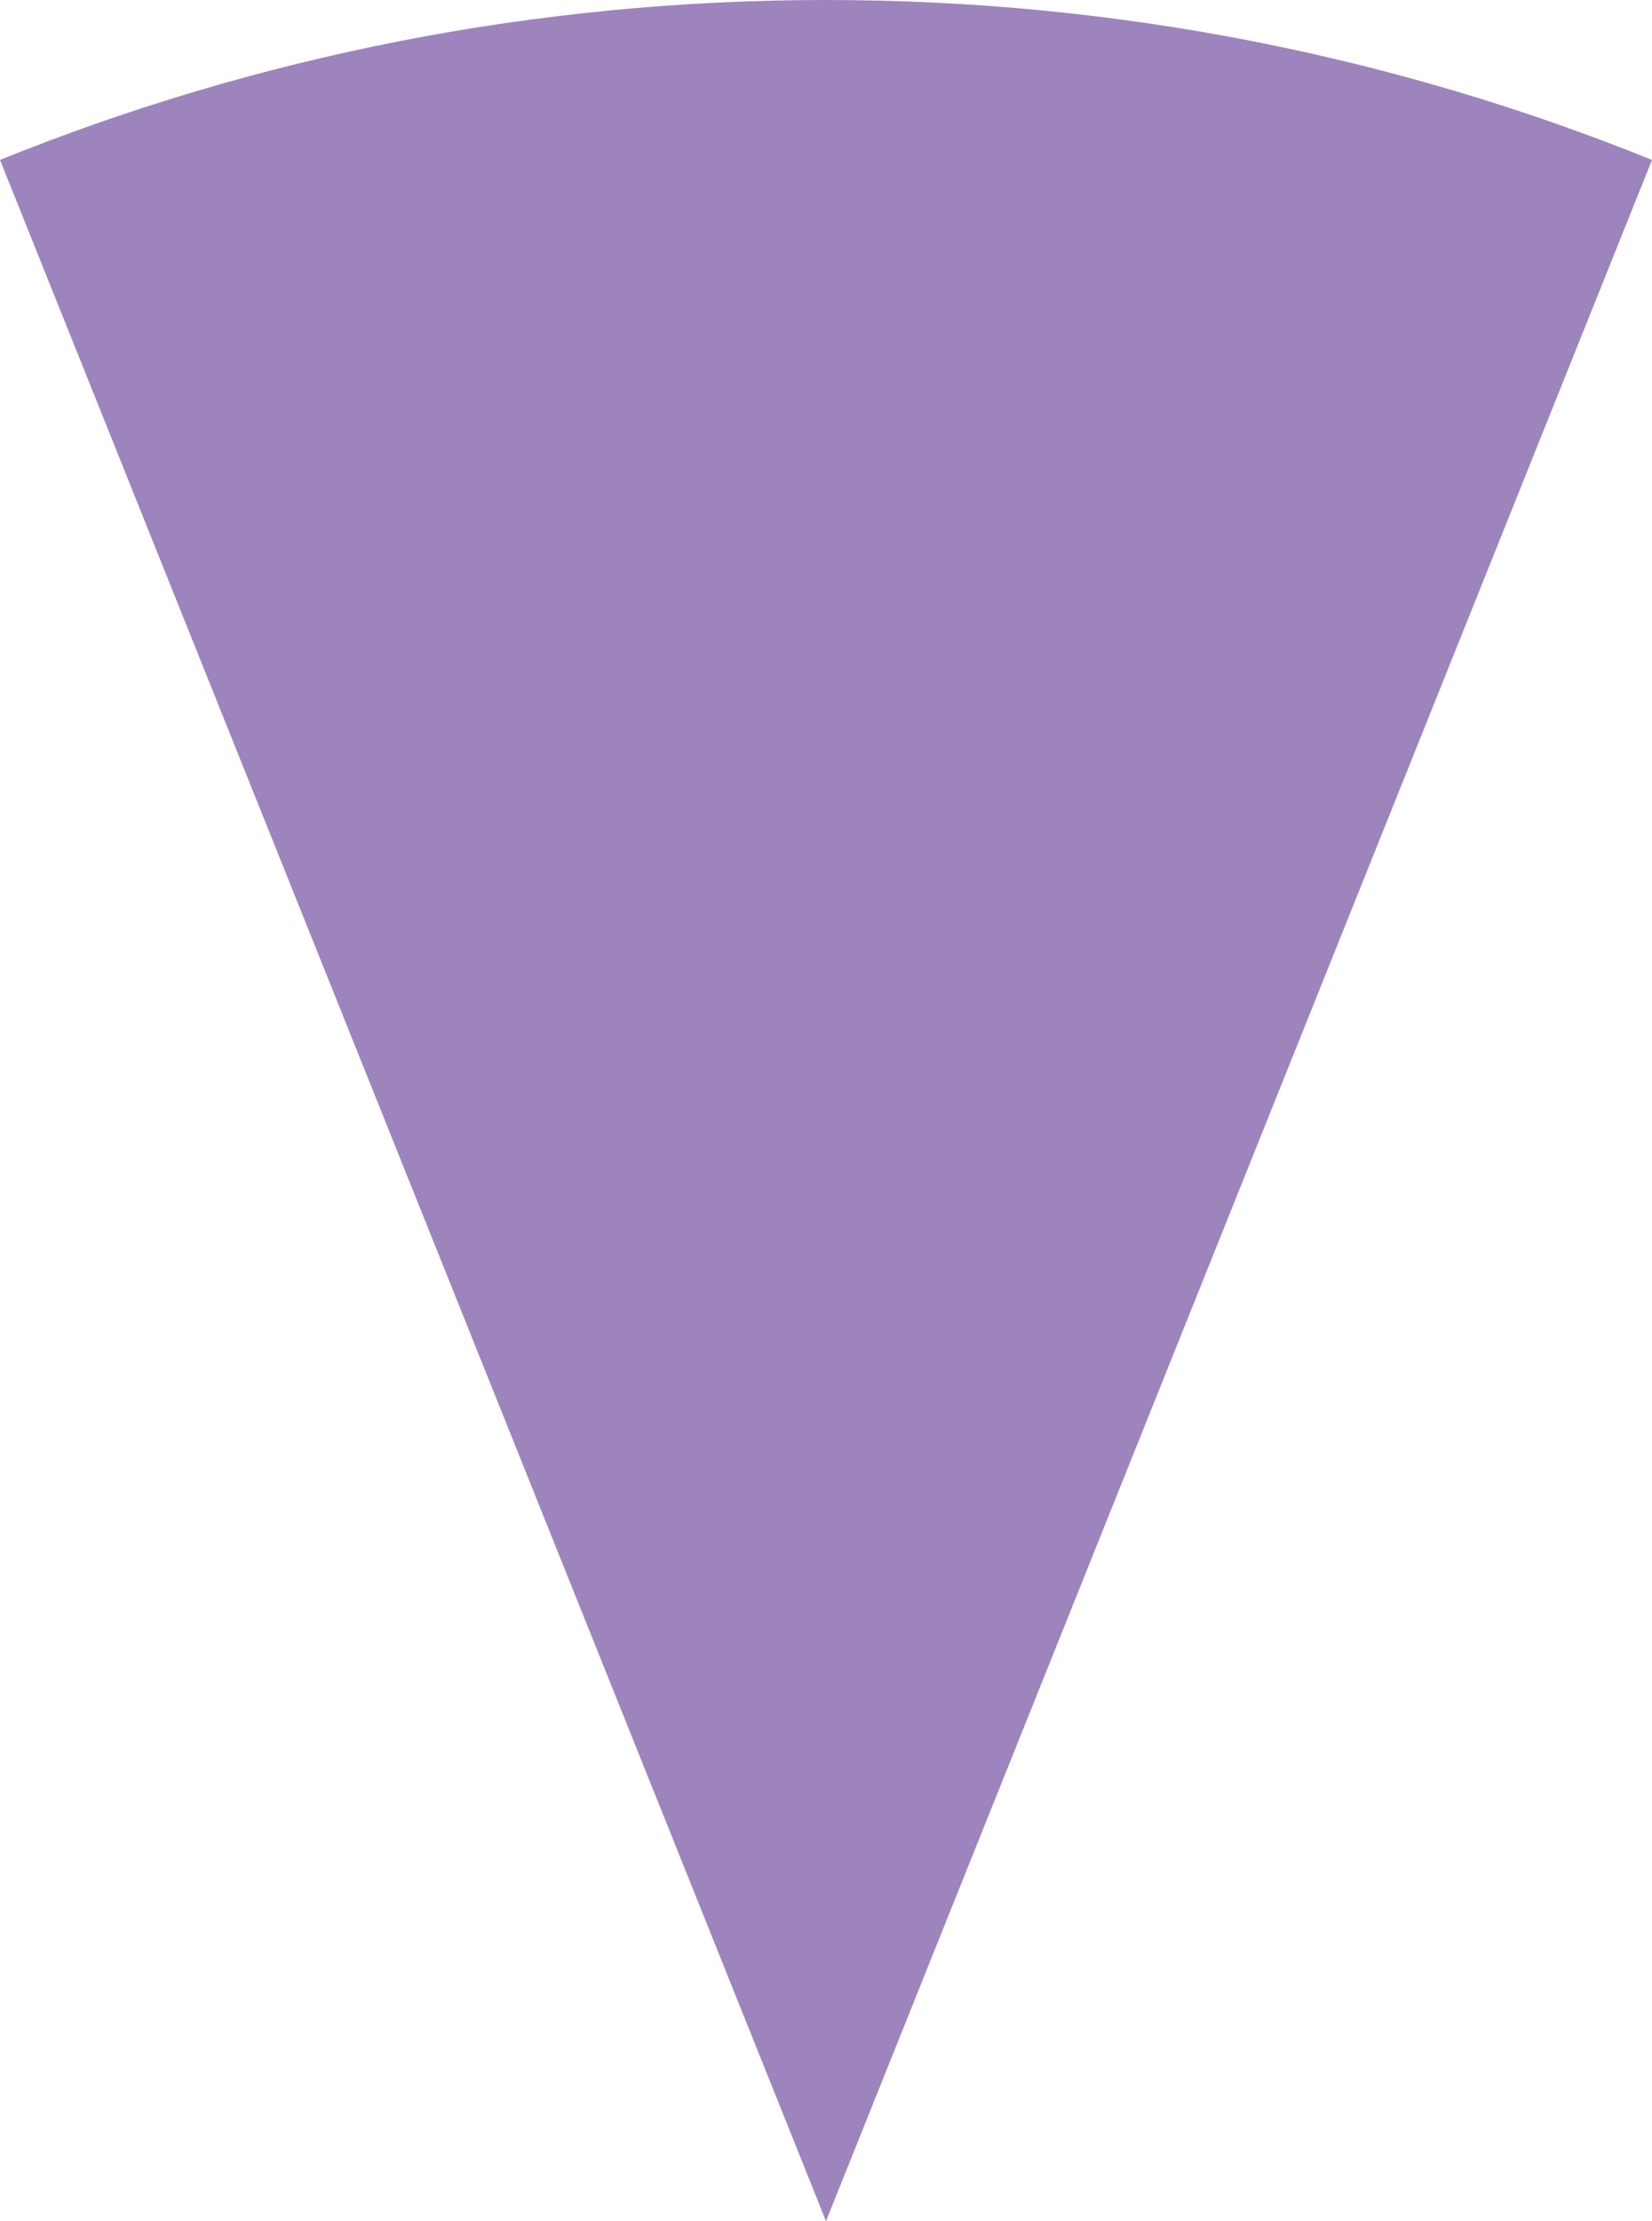 <?xml version="1.0" encoding="utf-8"?>
<!-- Generator: Adobe Illustrator 25.4.1, SVG Export Plug-In . SVG Version: 6.00 Build 0)  -->
<svg version="1.1" id="Layer_1" xmlns="http://www.w3.org/2000/svg" xmlns:xlink="http://www.w3.org/1999/xlink" x="0px" y="0px"
	 viewBox="0 0 148.8 200" style="enable-background:new 0 0 148.8 200;" xml:space="preserve">
<style type="text/css">
	.st0{fill:#9E84BD;}
</style>
<path class="st0" d="M148.8,14.4C125.8,5.1,100.7,0,74.4,0S23,5.1,0,14.4L74.4,200L148.8,14.4z"/>
</svg>
